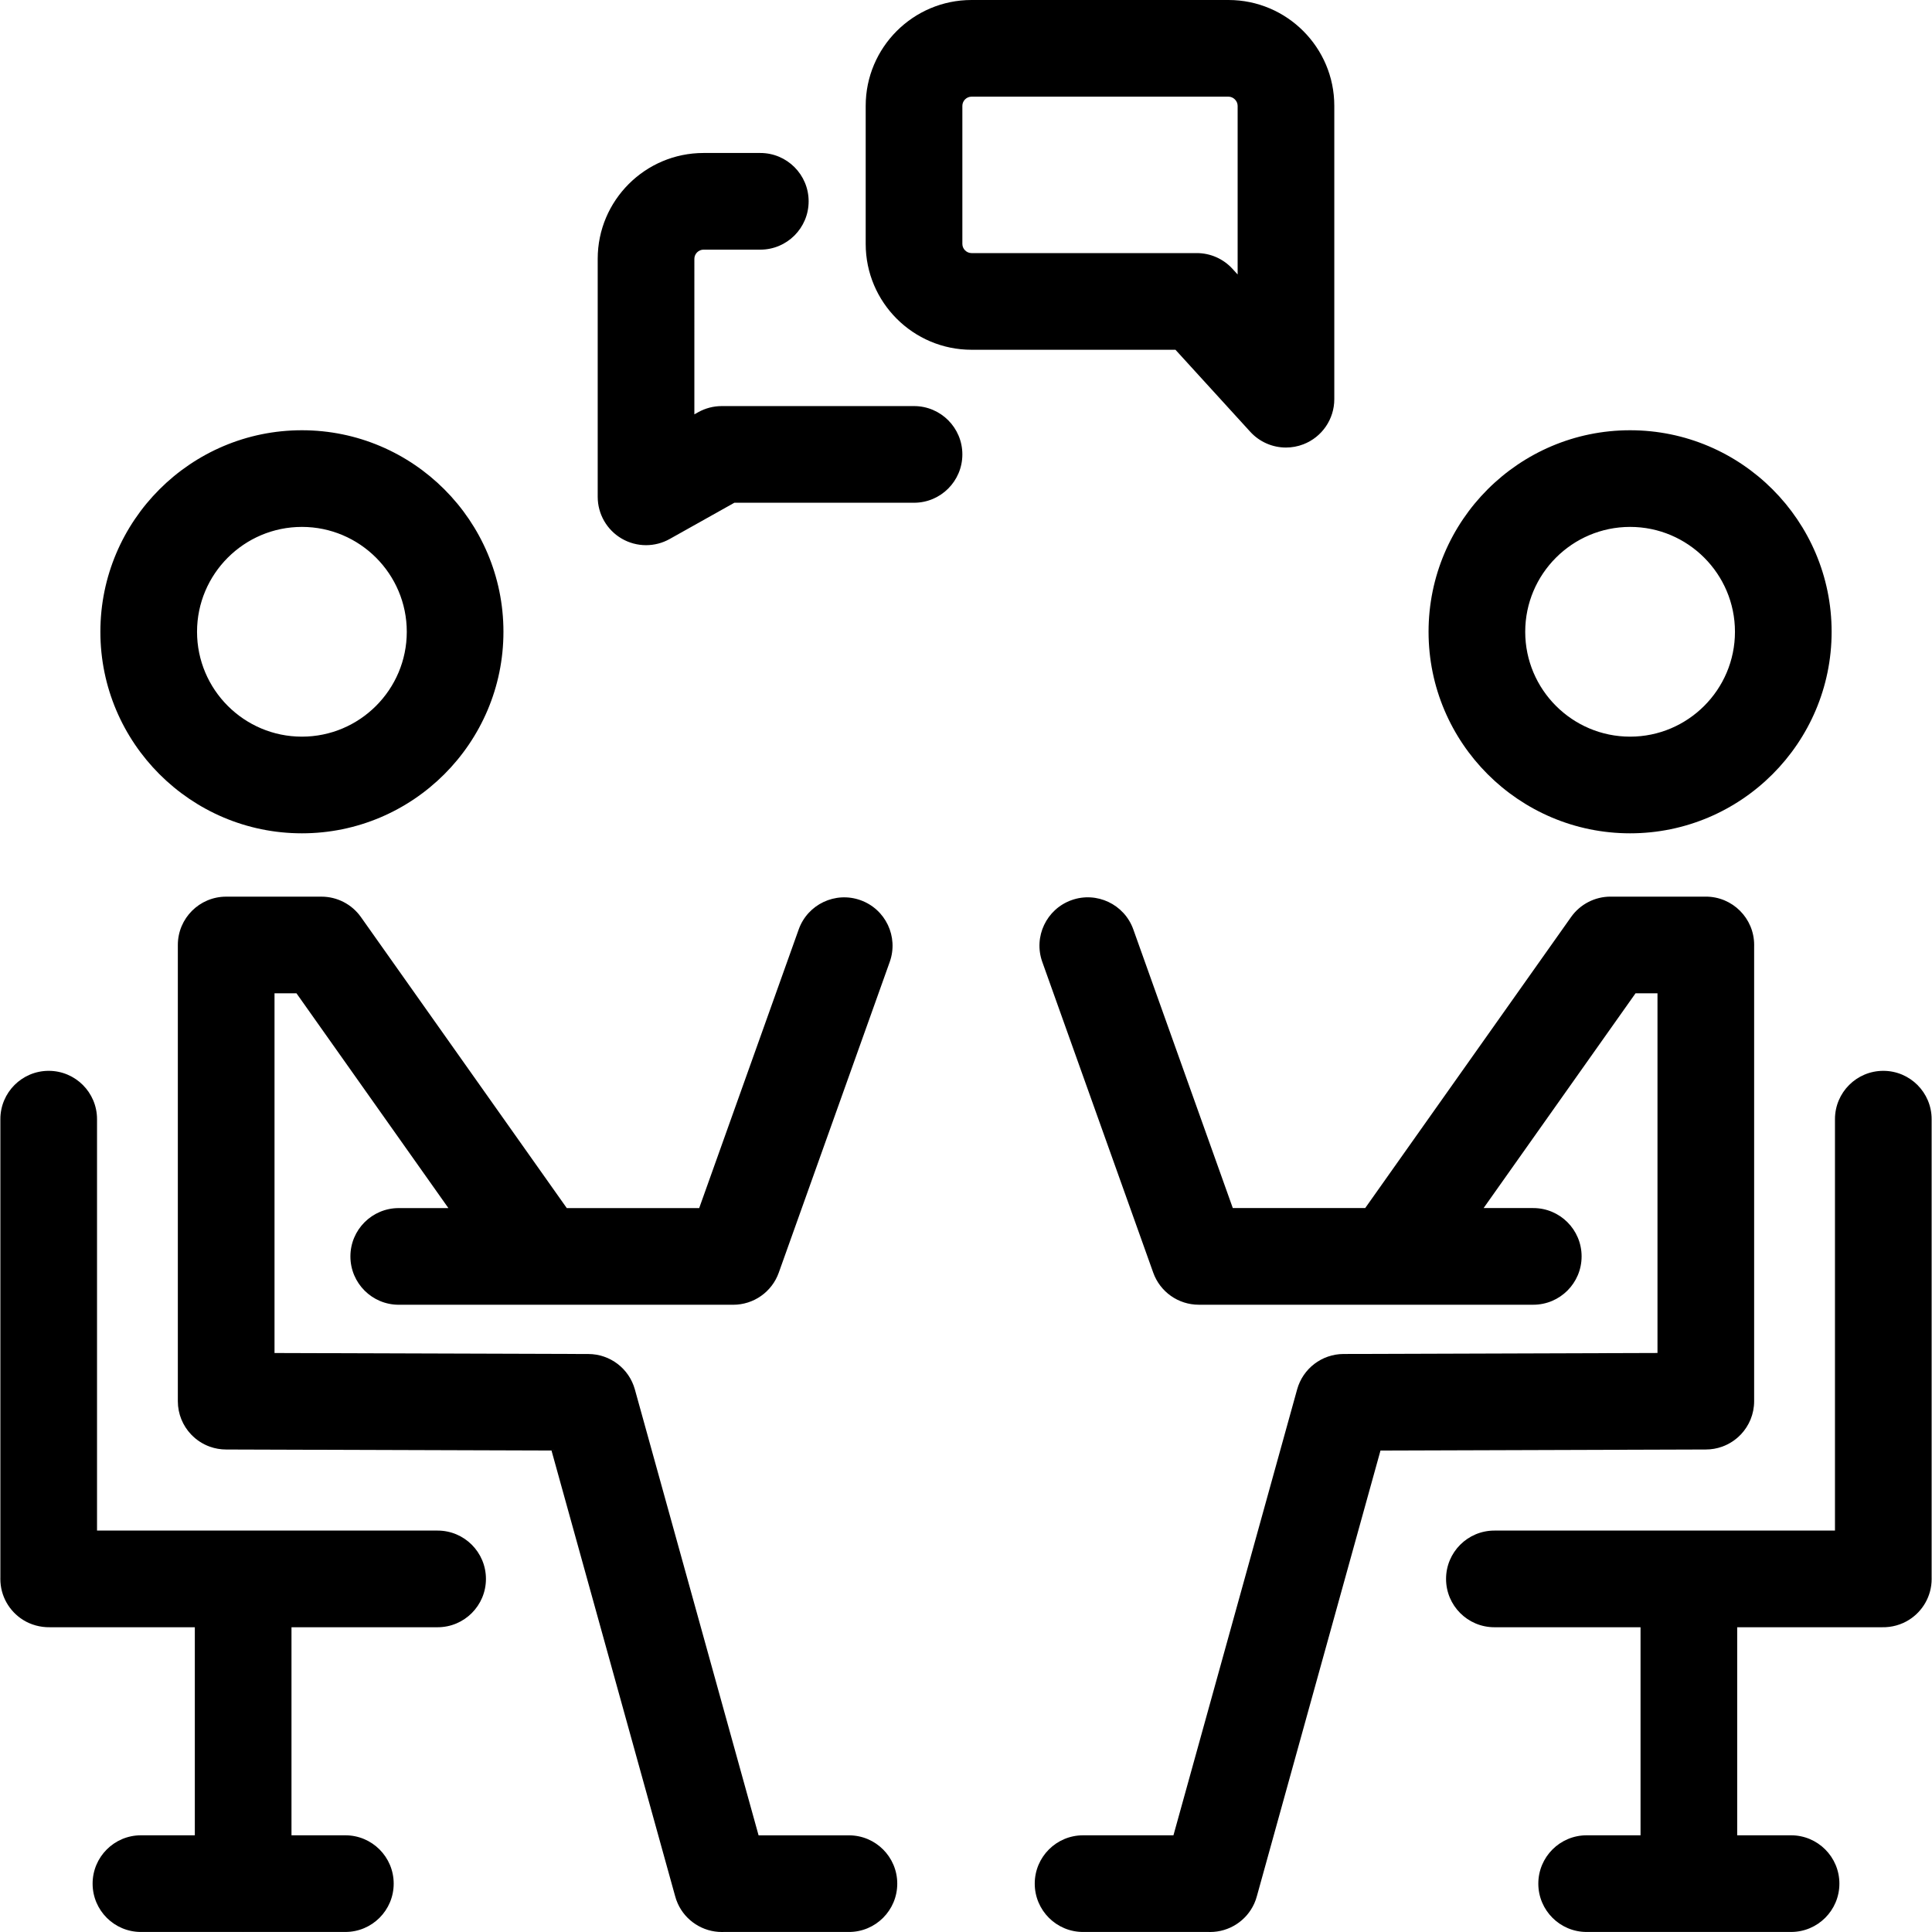 <?xml version="1.0" encoding="UTF-8" standalone="no"?><!-- icon666.com - MILLIONS OF FREE VECTOR ICONS --><svg width="1024" height="1024" version="1.1" id="Capa_1" xmlns="http://www.w3.org/2000/svg" xmlns:xlink="http://www.w3.org/1999/xlink" x="0px" y="0px" viewBox="0 0 359.77 359.77" style="enable-background:new 0 0 359.77 359.77;" xml:space="preserve"><path d="M303.552,155.177c20.692,0,37.526-16.835,37.526-37.529c0-20.694-16.834-37.529-37.526-37.529 c-20.694,0-37.531,16.835-37.531,37.529C266.021,138.341,282.858,155.177,303.552,155.177z M303.552,98.119 c10.767,0,19.526,8.761,19.526,19.529c0,10.768-8.76,19.529-19.526,19.529c-10.77,0-19.531-8.761-19.531-19.529 C284.021,106.879,292.782,98.119,303.552,98.119z M56.22,155.177c20.693,0,37.529-16.835,37.529-37.529 c0-20.694-16.836-37.529-37.529-37.529s-37.528,16.835-37.528,37.529C18.692,138.341,35.527,155.177,56.22,155.177z M56.22,98.119 c10.769,0,19.529,8.761,19.529,19.529c0,10.768-8.761,19.529-19.529,19.529c-10.768,0-19.528-8.761-19.528-19.529 C36.692,106.879,45.452,98.119,56.22,98.119z M90.49,294.019c0,4.971-4.029,9-9,9H54.28v38.744h10.032c4.971,0,9,4.029,9,9 s-4.029,9-9,9H45.471c-0.063,0.001-0.127,0.002-0.191,0.002s-0.128,0-0.191-0.002H26.245c-4.971,0-9-4.029-9-9s4.029-9,9-9H36.28 v-38.744H9.281c-1.804,0.027-3.554-0.466-4.995-1.373c-2.535-1.592-4.221-4.413-4.221-7.627c0-0.089,0.001-0.179,0.004-0.268 v-85.344c0-4.971,4.029-9,9-9s9,4.029,9,9v76.612H81.49C86.461,285.019,90.49,289.048,90.49,294.019z M317.651,269.92l-60.58,0.192 l-22.996,82.899c-0.127,0.495-0.295,0.974-0.501,1.432c-1.454,3.26-4.704,5.326-8.211,5.326c-0.096,0-0.192-0.002-0.288-0.005 h-23.389c-4.971,0-9-4.029-9-9s4.029-9,9-9h16.829l23.033-83.036c1.078-3.887,4.61-6.582,8.645-6.594l58.458-0.186v-66.982h-4.086 l-28.293,39.995h9.249c4.971,0,9,4.029,9,9s-4.029,9-9,9h-26.538c-0.072,0.001-0.145,0.001-0.221,0h-35.535 c-3.804,0-7.197-2.391-8.476-5.974l-20.661-57.865c-1.672-4.681,0.769-9.831,5.449-11.502c4.678-1.669,9.83,0.768,11.502,5.45 l18.528,51.891h24.653l38.337-54.192c1.688-2.385,4.427-3.802,7.348-3.802h17.747c4.971,0,9,4.029,9,9 c0,0.089-0.001,0.179-0.004,0.268v84.687c0,2.392-0.934,4.566-2.455,6.178c-0.001,0-0.001,0-0.001,0.001 c-0.002,0.002-0.004,0.004-0.006,0.006c-0.002,0.001-0.003,0.003-0.004,0.004c-0.002,0.002-0.004,0.003-0.005,0.005 c-0.002,0.001-0.003,0.003-0.005,0.004c-0.002,0.002-0.004,0.005-0.006,0.007c-0.001,0.001-0.002,0.001-0.003,0.002 c-0.002,0.002-0.004,0.004-0.006,0.006c-0.001,0.001-0.003,0.003-0.004,0.004c-0.001,0.001-0.002,0.002-0.003,0.003 c-0.002,0.002-0.005,0.005-0.007,0.007c-0.003,0.003-0.006,0.006-0.009,0.01c-0.001,0-0.001,0-0.001,0 c-0.003,0.003-0.006,0.006-0.009,0.009c-0.946,0.981-2.113,1.748-3.422,2.219c0,0-0.001,0-0.001,0 c-0.004,0.001-0.008,0.003-0.012,0.004c-0.003,0.001-0.006,0.002-0.009,0.003c-0.007,0-0.008,0.002-0.012,0.004 c-0.002,0-0.003,0.001-0.005,0.002C319.725,269.738,318.709,269.92,317.651,269.92z M359.705,294.019 c0,3.215-1.686,6.036-4.221,7.627c-1.441,0.907-3.188,1.41-4.995,1.373h-26.995v38.744h10.032c4.971,0,9,4.029,9,9s-4.029,9-9,9 h-18.841c-0.063,0.001-0.127,0.002-0.191,0.002s-0.128,0-0.191-0.002H295.46c-4.971,0-9-4.029-9-9s4.029-9,9-9h10.034v-38.744 H278.28c-4.971,0-9-4.029-9-9s4.029-9,9-9h63.422v-76.612c0-4.971,4.029-9,9-9s9,4.029,9,9v85.344 C359.704,293.84,359.705,293.93,359.705,294.019z M167.084,350.765c0,4.971-4.029,9-9,9h-23.385 c-0.096,0.003-0.192,0.005-0.288,0.005c-3.511,0-6.764-2.07-8.216-5.335c-0.203-0.455-0.37-0.93-0.496-1.421l-22.999-82.9 l-60.581-0.192c-1.059,0-2.074-0.183-3.018-0.518c-0.005-0.002-0.009-0.003-0.013-0.005c-0.001,0-0.002-0.001-0.004-0.001 c-0.003-0.001-0.006-0.002-0.009-0.003c-0.004-0.001-0.008-0.003-0.012-0.004c0,0-0.001,0-0.001,0 c-1.309-0.472-2.476-1.238-3.422-2.219c-0.003-0.003-0.006-0.006-0.009-0.009c0,0,0,0-0.001,0c-0.003-0.003-0.006-0.006-0.009-0.01 c-0.002-0.002-0.005-0.005-0.007-0.007c-0.001-0.001-0.002-0.002-0.003-0.003c-0.001-0.001-0.003-0.003-0.004-0.004 c-0.002-0.002-0.004-0.004-0.006-0.006c-0.001-0.001-0.002-0.001-0.003-0.002c-0.002-0.002-0.004-0.005-0.006-0.007 c-0.002-0.001-0.003-0.002-0.005-0.004c-0.001-0.002-0.003-0.003-0.005-0.005c-0.001-0.001-0.002-0.003-0.004-0.004 c-0.002-0.002-0.004-0.004-0.006-0.006c0,0,0-0.001-0.001-0.001c-1.521-1.612-2.455-3.786-2.455-6.178v-84.953v-0.001 c0-4.971,4.029-9,9-9h17.747c2.921,0,5.661,1.418,7.348,3.803l38.334,54.192H130.2l18.531-51.892 c1.672-4.681,6.824-7.121,11.502-5.449c4.682,1.671,7.121,6.821,5.449,11.502l-20.664,57.865c-1.279,3.582-4.672,5.973-8.476,5.973 H101.01c-0.075,0.001-0.15,0.001-0.226,0H74.252c-4.971,0-9-4.029-9-9s4.029-9,9-9h9.247l-28.29-39.995h-4.09v66.982l58.458,0.186 c4.033,0.013,7.565,2.708,8.645,6.594l23.037,83.037h16.825C163.055,341.765,167.084,345.794,167.084,350.765z M232.818,80.404 c1.74,1.907,4.169,2.936,6.652,2.936c1.091,0,2.192-0.199,3.25-0.608c3.465-1.343,5.748-4.676,5.748-8.392V19.705 C248.468,8.839,239.629,0,228.764,0h-47.852c-10.865,0-19.705,8.839-19.705,19.705v25.72c0,10.866,8.84,19.706,19.705,19.706h37.978 L232.818,80.404z M179.207,45.425v-25.72c0-0.924,0.781-1.705,1.705-1.705h47.852c0.908,0,1.704,0.796,1.704,1.705v31.409 l-0.955-1.048c-1.706-1.87-4.119-2.936-6.65-2.936h-41.95C179.989,47.13,179.207,46.349,179.207,45.425z M179.207,84.619 c0,4.971-4.029,9-9,9h-33.456l-12.049,6.753c-1.367,0.766-2.885,1.149-4.4,1.149c-1.573,0-3.146-0.412-4.55-1.235 c-2.757-1.615-4.45-4.57-4.45-7.765V48.195c0-10.866,8.841-19.707,19.708-19.707h10.571c4.971,0,9,4.029,9,9s-4.029,9-9,9H131.01 c-0.926,0-1.708,0.781-1.708,1.707V77.16L130,76.768c1.345-0.753,2.859-1.149,4.4-1.149h35.807 C175.178,75.619,179.207,79.648,179.207,84.619z"/></svg>